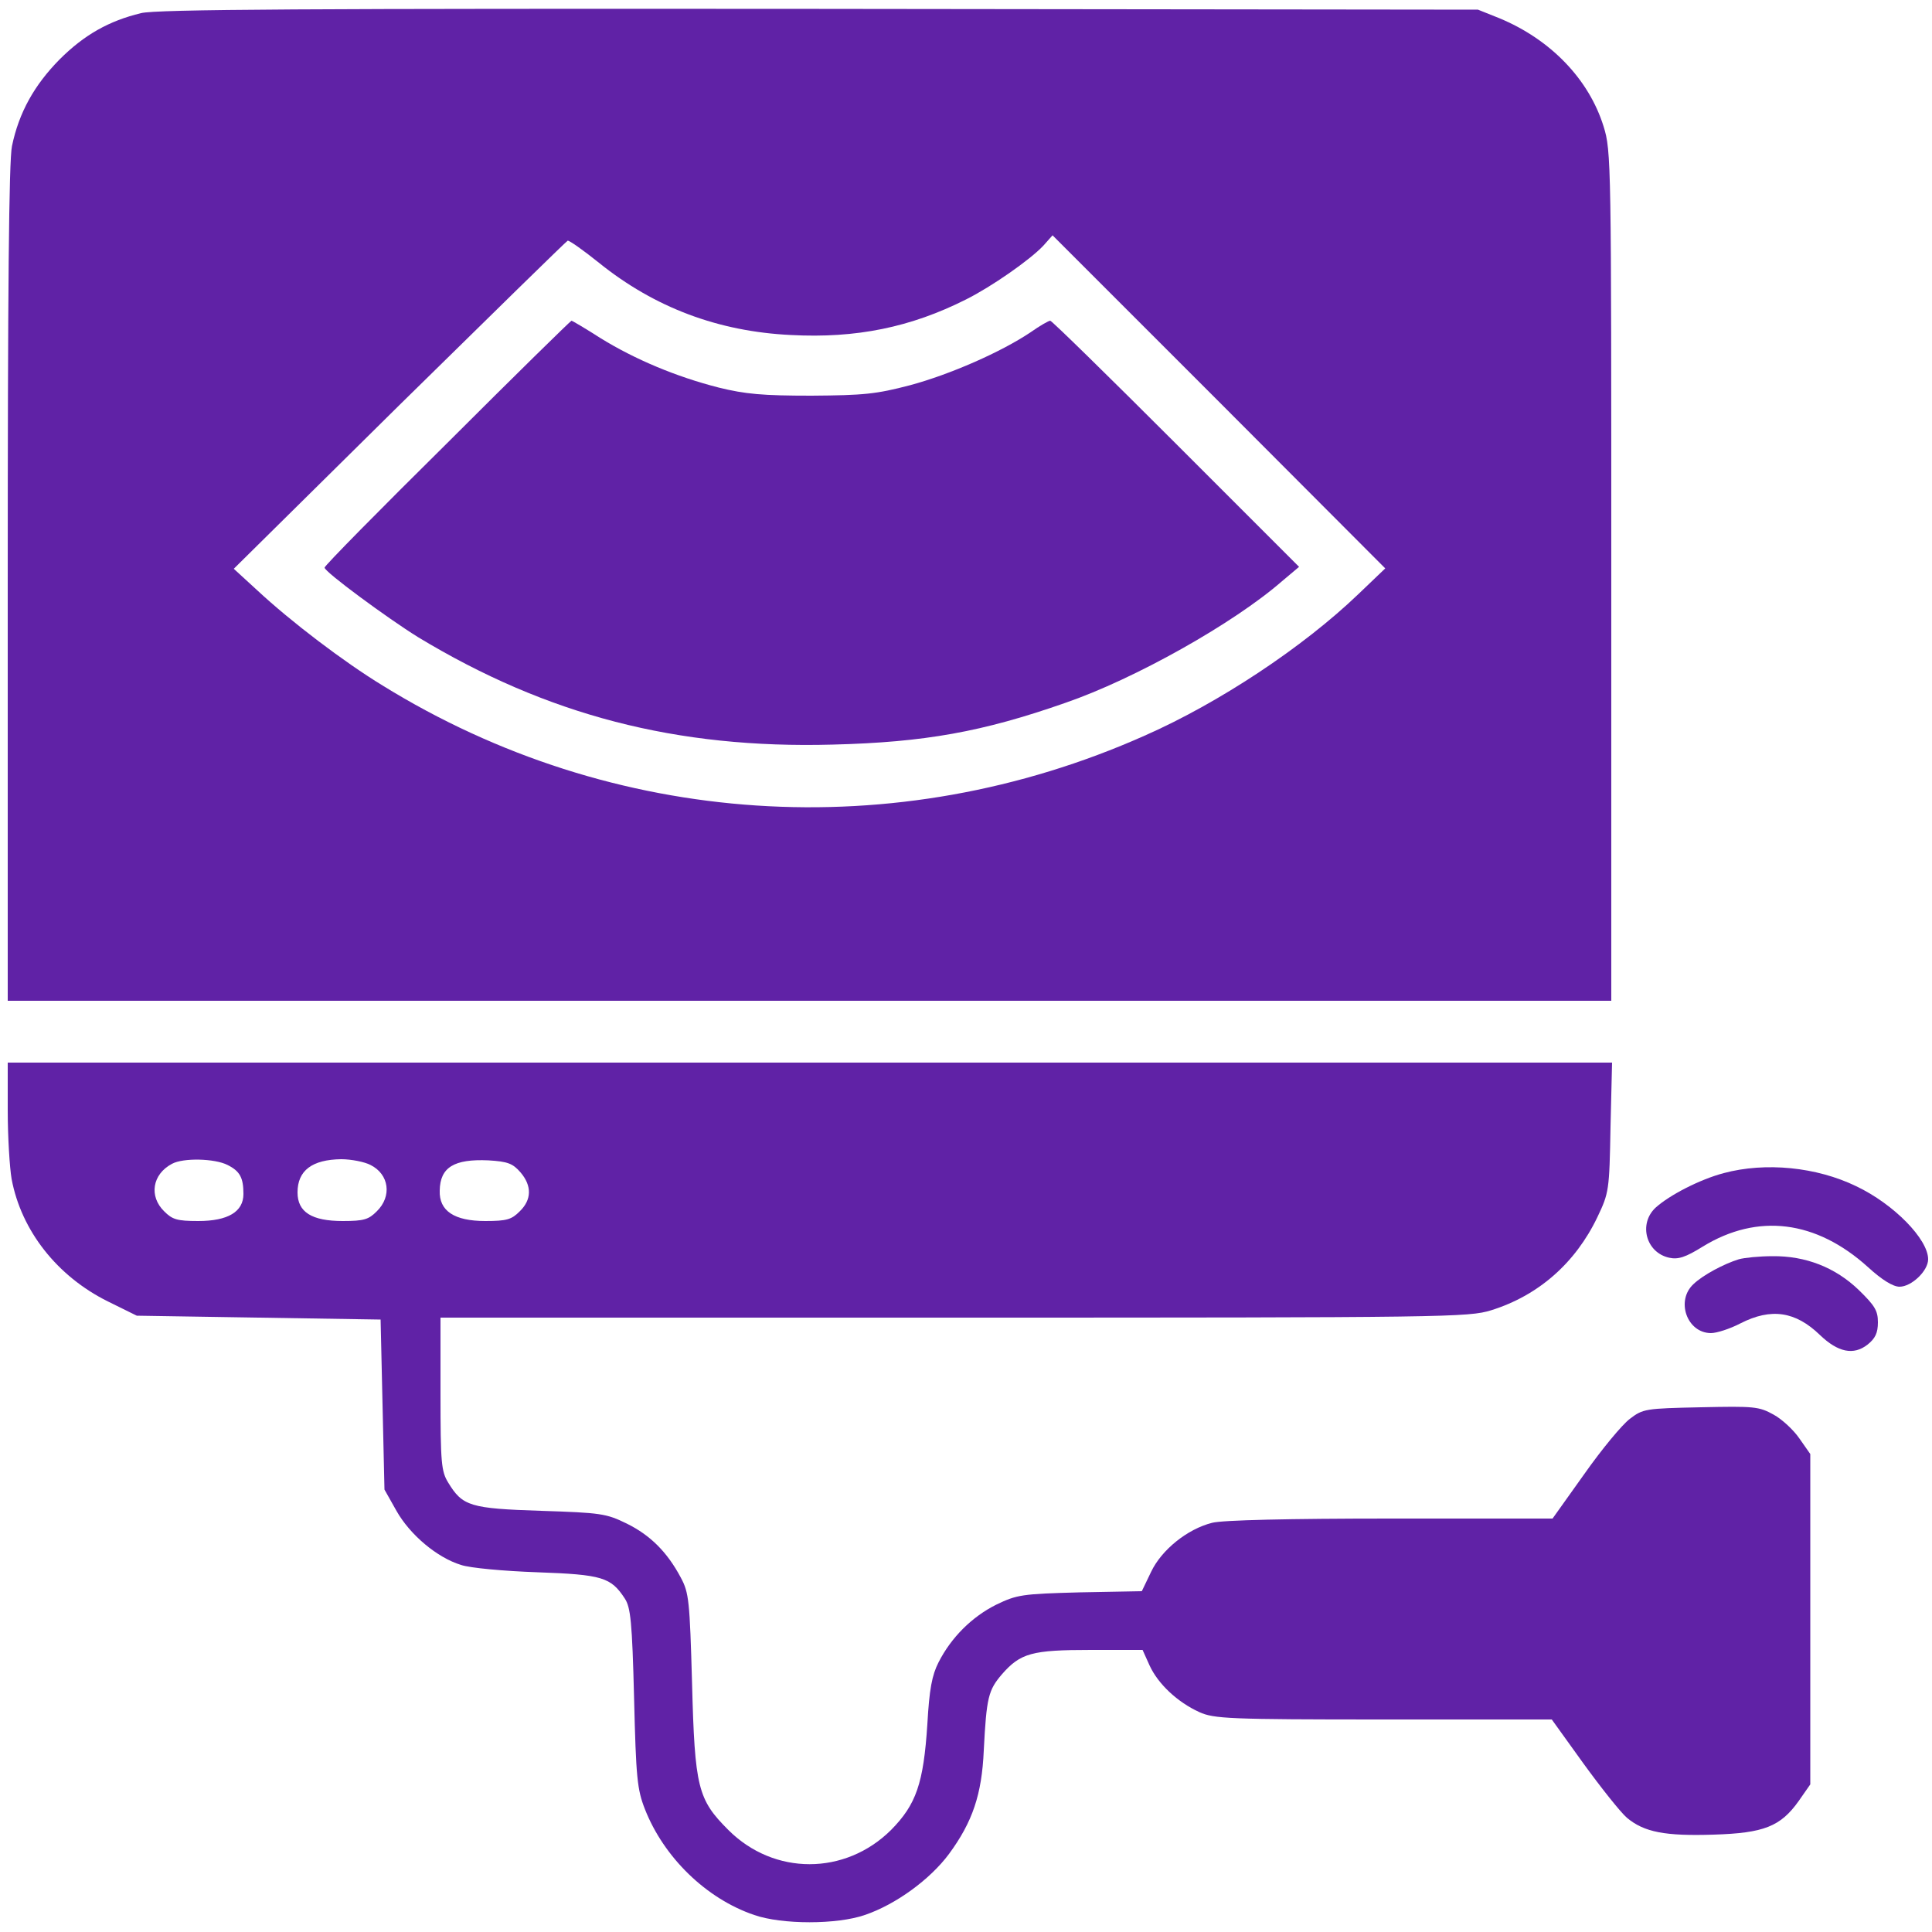 <?xml version="1.0" standalone="no"?>
<!DOCTYPE svg PUBLIC "-//W3C//DTD SVG 20010904//EN"
 "http://www.w3.org/TR/2001/REC-SVG-20010904/DTD/svg10.dtd">
<svg version="1.0" xmlns="http://www.w3.org/2000/svg"
 width="500pt" height="500pt" viewBox="0 0 500 500"
 preserveAspectRatio="xMidYMid meet">

<g transform="translate(0,500) scale(0.1,-0.1)"
fill="#6022a6" stroke="none">
<path d="M365 4966 c-83 -20 -147 -56 -211 -120 -65 -66 -105 -137 -123 -224
-8 -37 -11 -377 -11 -1132 l0 -1080 2075 0 2075 0 0 1099 c0 1073 0 1100 -20
1164 -38 122 -137 225 -270 280 l-55 22 -1705 2 c-1322 1 -1716 -1 -1755 -11z
m3150 -1504 c-143 -137 -360 -281 -553 -366 -645 -287 -1377 -238 -1972 130
-100 61 -237 165 -325 247 l-60 55 429 424 c236 232 432 424 435 425 3 2 40
-24 81 -57 144 -116 309 -178 497 -187 169 -9 310 20 453 92 66 33 165 102
200 139 l24 27 431 -431 430 -431 -70 -67z"/>
<path d="M1158 3854 c-175 -173 -318 -318 -318 -323 0 -11 163 -131 242 -180
334 -202 669 -289 1073 -278 238 6 388 33 602 108 180 62 436 206 561 315 l44
37 -319 319 c-175 175 -321 318 -325 318 -4 0 -27 -13 -51 -30 -76 -51 -208
-109 -312 -137 -88 -23 -119 -26 -255 -27 -126 0 -171 4 -240 21 -110 28 -217
73 -306 128 -39 25 -73 45 -75 45 -2 0 -147 -142 -321 -316z"/>
<path d="M20 2126 c0 -68 5 -148 10 -177 25 -134 118 -252 249 -317 l75 -37
315 -5 316 -5 5 -220 5 -220 31 -55 c35 -62 105 -121 167 -140 23 -8 112 -16
197 -19 169 -6 191 -13 227 -68 15 -23 19 -60 24 -258 5 -206 8 -236 28 -287
49 -125 159 -232 283 -274 72 -25 214 -25 286 0 80 27 169 92 218 158 61 83
85 154 90 268 7 138 12 156 47 197 48 55 78 63 230 63 l134 0 18 -40 c22 -48
72 -95 129 -121 38 -17 75 -19 477 -19 l435 0 82 -114 c45 -62 95 -125 112
-140 45 -38 100 -48 225 -44 130 4 173 21 220 87 l30 43 0 427 0 428 -28 40
c-15 22 -45 50 -67 62 -38 21 -50 22 -188 19 -144 -3 -150 -4 -184 -30 -20
-15 -73 -79 -118 -143 l-82 -115 -419 0 c-263 0 -436 -4 -462 -11 -64 -16
-131 -70 -158 -127 l-24 -50 -160 -3 c-151 -4 -163 -6 -217 -32 -62 -31 -116
-84 -149 -149 -17 -33 -24 -70 -29 -160 -10 -154 -29 -208 -94 -274 -119 -118
-303 -118 -421 0 -79 79 -87 109 -94 381 -6 212 -8 233 -29 272 -35 66 -79
110 -140 140 -53 26 -67 28 -222 33 -183 6 -203 12 -240 73 -18 29 -20 51 -20
230 l0 197 1329 0 c1276 0 1332 1 1390 19 122 38 218 122 275 241 30 63 31 69
34 233 l4 167 -2076 0 -2076 0 0 -124z m569 -141 c32 -16 41 -33 41 -75 0 -46
-40 -70 -117 -70 -55 0 -67 4 -88 25 -40 39 -31 96 20 123 29 16 111 14 144
-3z m370 0 c48 -24 56 -81 16 -120 -21 -21 -33 -25 -88 -25 -80 0 -117 23
-117 74 0 57 38 85 113 86 26 0 61 -7 76 -15z m388 -19 c30 -35 29 -71 -2
-101 -21 -21 -33 -25 -89 -25 -80 0 -120 26 -118 79 1 60 37 82 126 78 50 -3
63 -8 83 -31z"/>
<path d="M4461 1964 c-61 -16 -141 -57 -177 -90 -44 -42 -24 -116 36 -129 23
-5 42 1 87 29 142 87 293 68 427 -53 36 -33 65 -51 82 -51 31 0 74 41 74 71 0
52 -89 143 -186 189 -103 50 -235 63 -343 34z"/>
<path d="M4500 1741 c-39 -12 -93 -41 -117 -64 -47 -43 -17 -127 45 -127 15 0
49 11 76 25 80 41 143 31 206 -30 47 -45 87 -53 123 -25 20 16 27 30 27 58 0
30 -8 43 -49 83 -61 59 -138 89 -224 88 -34 0 -73 -4 -87 -8z"/>
</g>
</svg>
